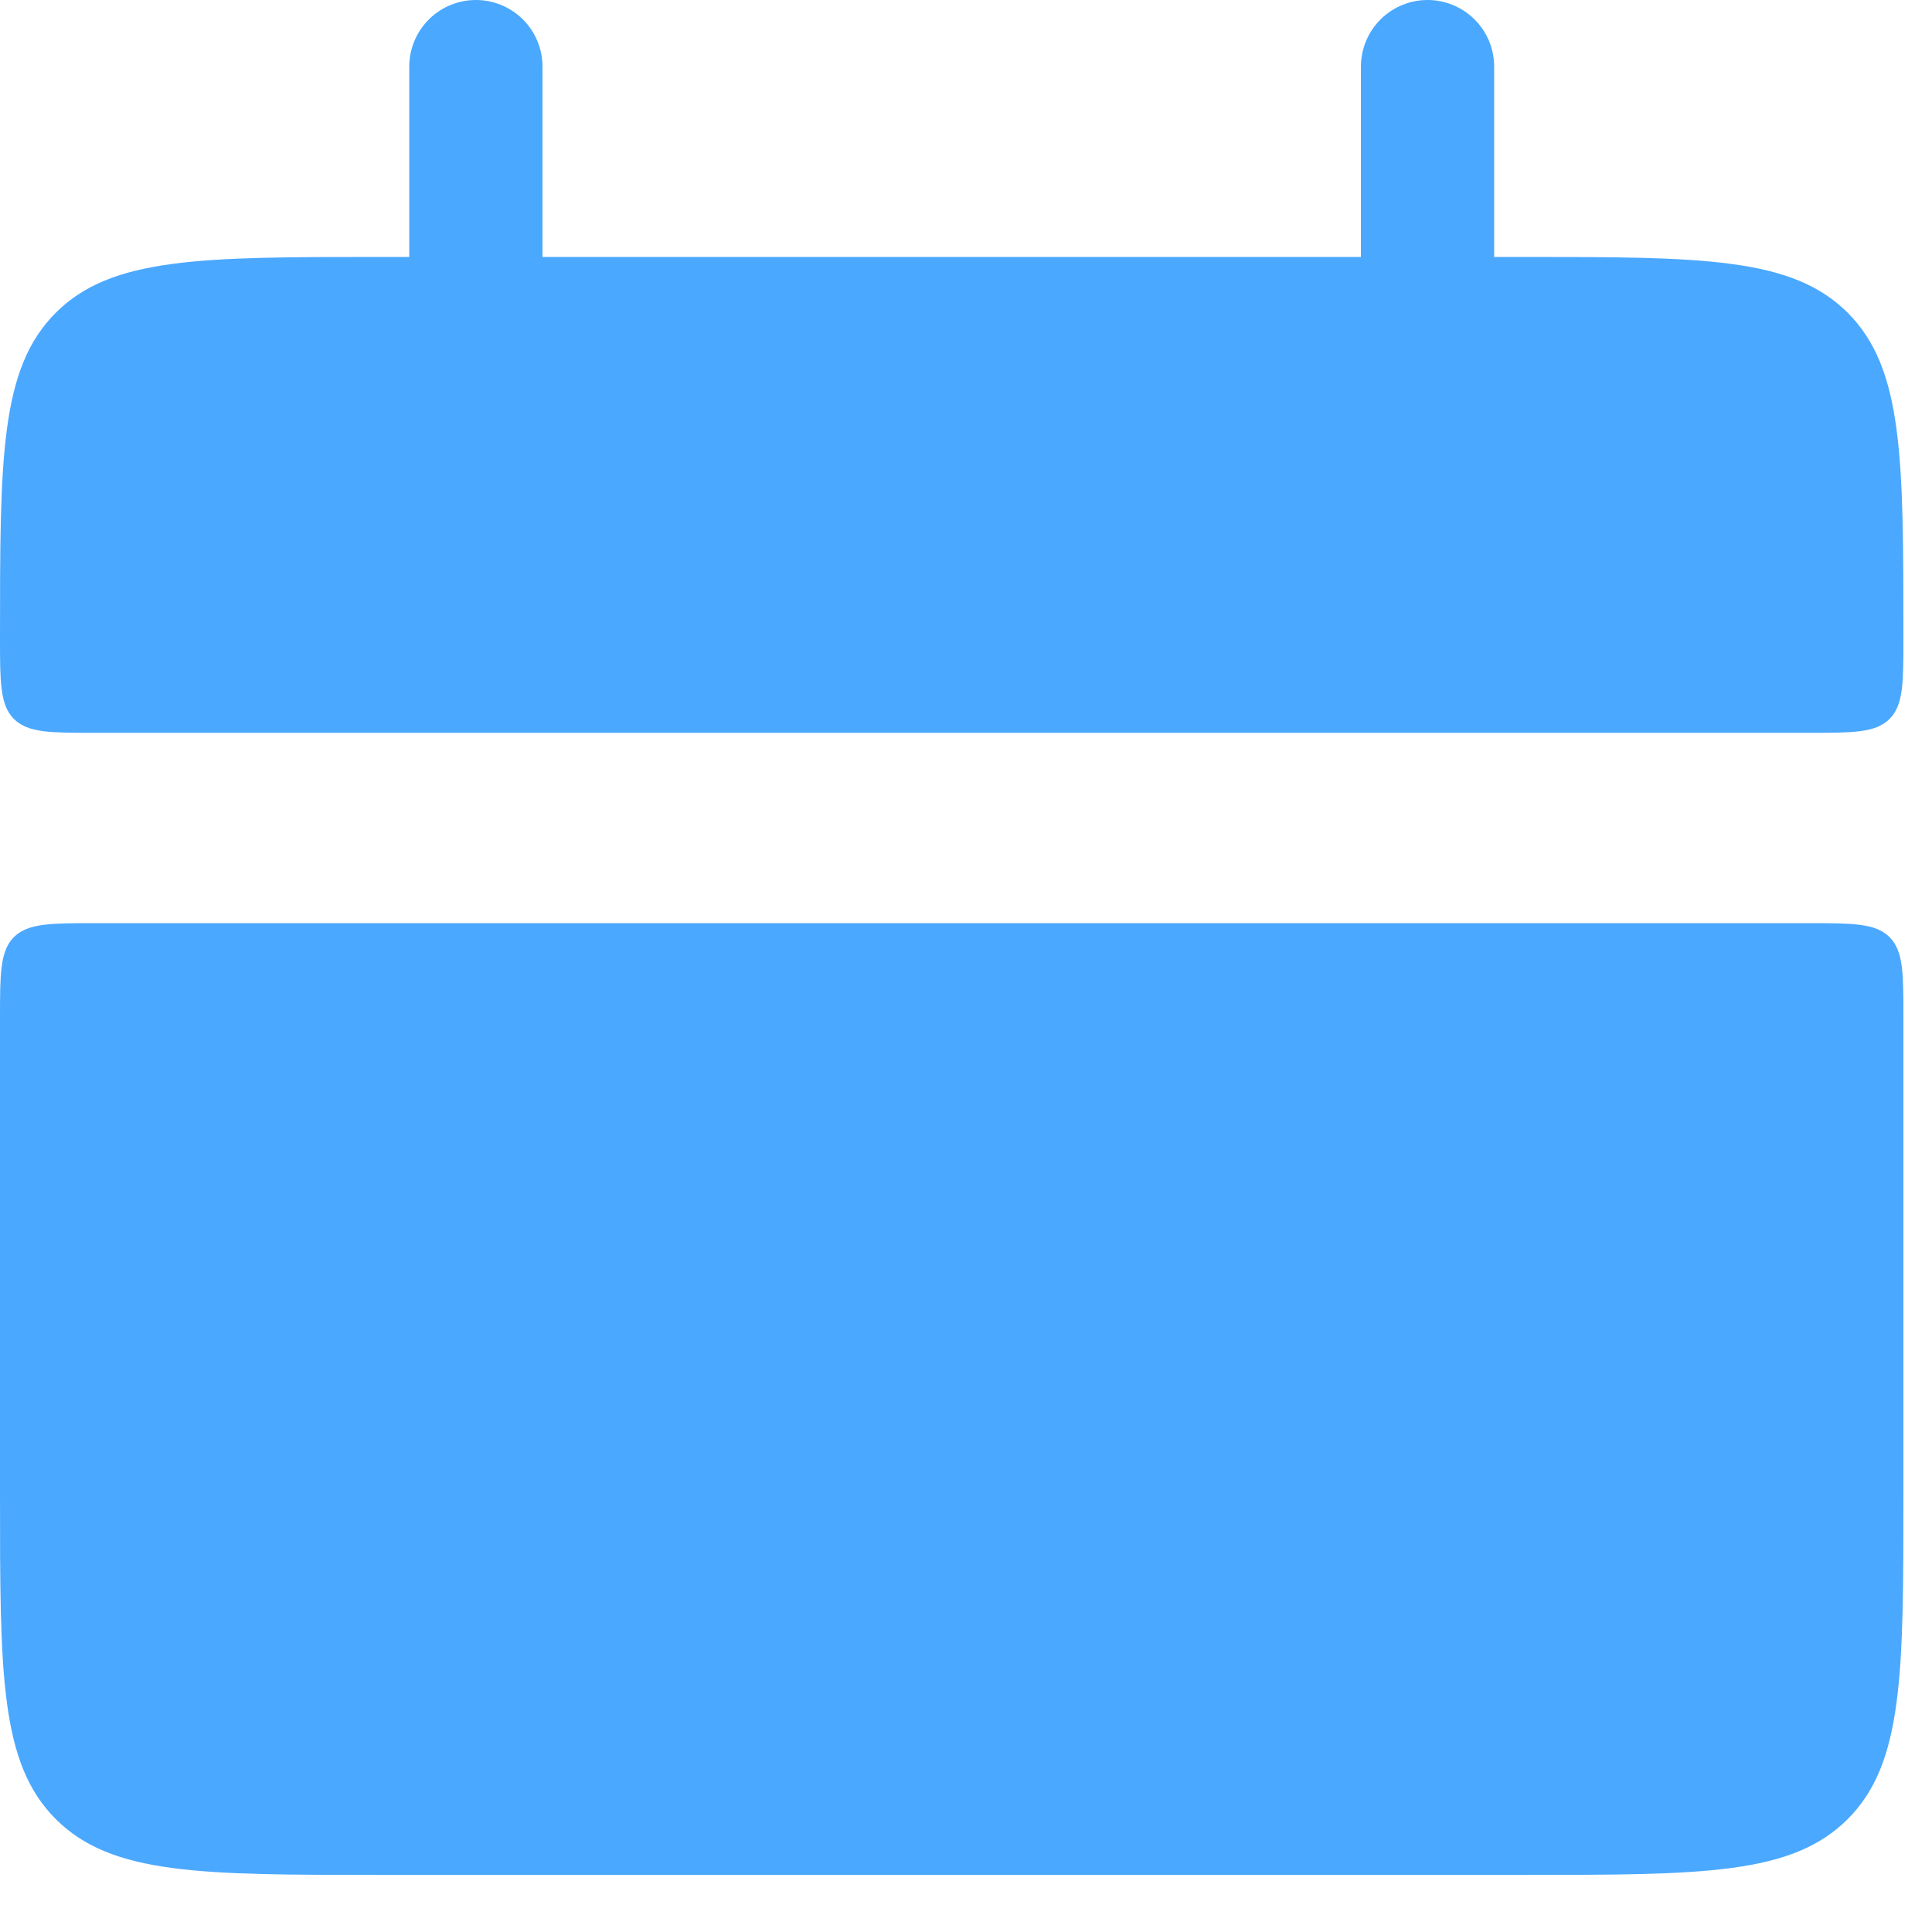 <?xml version="1.0" encoding="UTF-8"?> <svg xmlns="http://www.w3.org/2000/svg" width="29" height="29" viewBox="0 0 29 29" fill="none"><path d="M0.5 9.572C0.5 8.21 0.501 7.24 0.6 6.503C0.697 5.781 0.88 5.358 1.191 5.048C1.501 4.738 1.924 4.555 2.646 4.458C3.383 4.358 4.353 4.357 5.714 4.357H22.857C24.218 4.357 25.189 4.358 25.925 4.458C26.648 4.555 27.07 4.738 27.381 5.048C27.691 5.358 27.874 5.781 27.971 6.503C28.07 7.24 28.071 8.21 28.071 9.572C28.071 9.922 28.07 10.135 28.05 10.289C28.04 10.36 28.029 10.398 28.021 10.418C28.015 10.431 28.012 10.436 28.009 10.438C28.007 10.44 28.002 10.444 27.989 10.45C27.969 10.458 27.931 10.469 27.86 10.479C27.706 10.499 27.493 10.5 27.143 10.5H1.429C1.078 10.5 0.865 10.499 0.711 10.479C0.64 10.469 0.602 10.458 0.583 10.45C0.569 10.444 0.565 10.441 0.562 10.438C0.56 10.436 0.556 10.431 0.551 10.418C0.543 10.398 0.531 10.36 0.522 10.288C0.501 10.134 0.5 9.921 0.5 9.572ZM1.191 26.952C0.88 26.642 0.697 26.22 0.6 25.497C0.501 24.76 0.5 23.79 0.5 22.429V15.286C0.5 14.936 0.501 14.723 0.522 14.569C0.531 14.498 0.543 14.46 0.551 14.44C0.556 14.427 0.56 14.422 0.562 14.42C0.565 14.417 0.569 14.414 0.583 14.408C0.602 14.4 0.64 14.389 0.711 14.379C0.865 14.358 1.078 14.357 1.429 14.357H27.143C27.493 14.357 27.706 14.358 27.86 14.379C27.931 14.389 27.969 14.4 27.989 14.408C28.002 14.414 28.007 14.417 28.009 14.42C28.012 14.422 28.015 14.427 28.021 14.44C28.029 14.46 28.04 14.498 28.05 14.569C28.07 14.723 28.071 14.935 28.071 15.286V22.429C28.071 23.79 28.07 24.76 27.971 25.497C27.874 26.22 27.691 26.642 27.381 26.952C27.07 27.263 26.648 27.446 25.925 27.543C25.189 27.642 24.218 27.643 22.857 27.643H5.714C4.353 27.643 3.383 27.642 2.646 27.543C1.924 27.446 1.501 27.263 1.191 26.952Z" fill="#4BA8FF" stroke="#4BA8FF"></path><path d="M7.143 1V5.286V1ZM21.428 1V5.286V1Z" fill="#4BA8FF"></path><path d="M7.143 1V5.286M21.428 1V5.286" stroke="#4BA8FF" stroke-width="2" stroke-linecap="round"></path></svg> 
